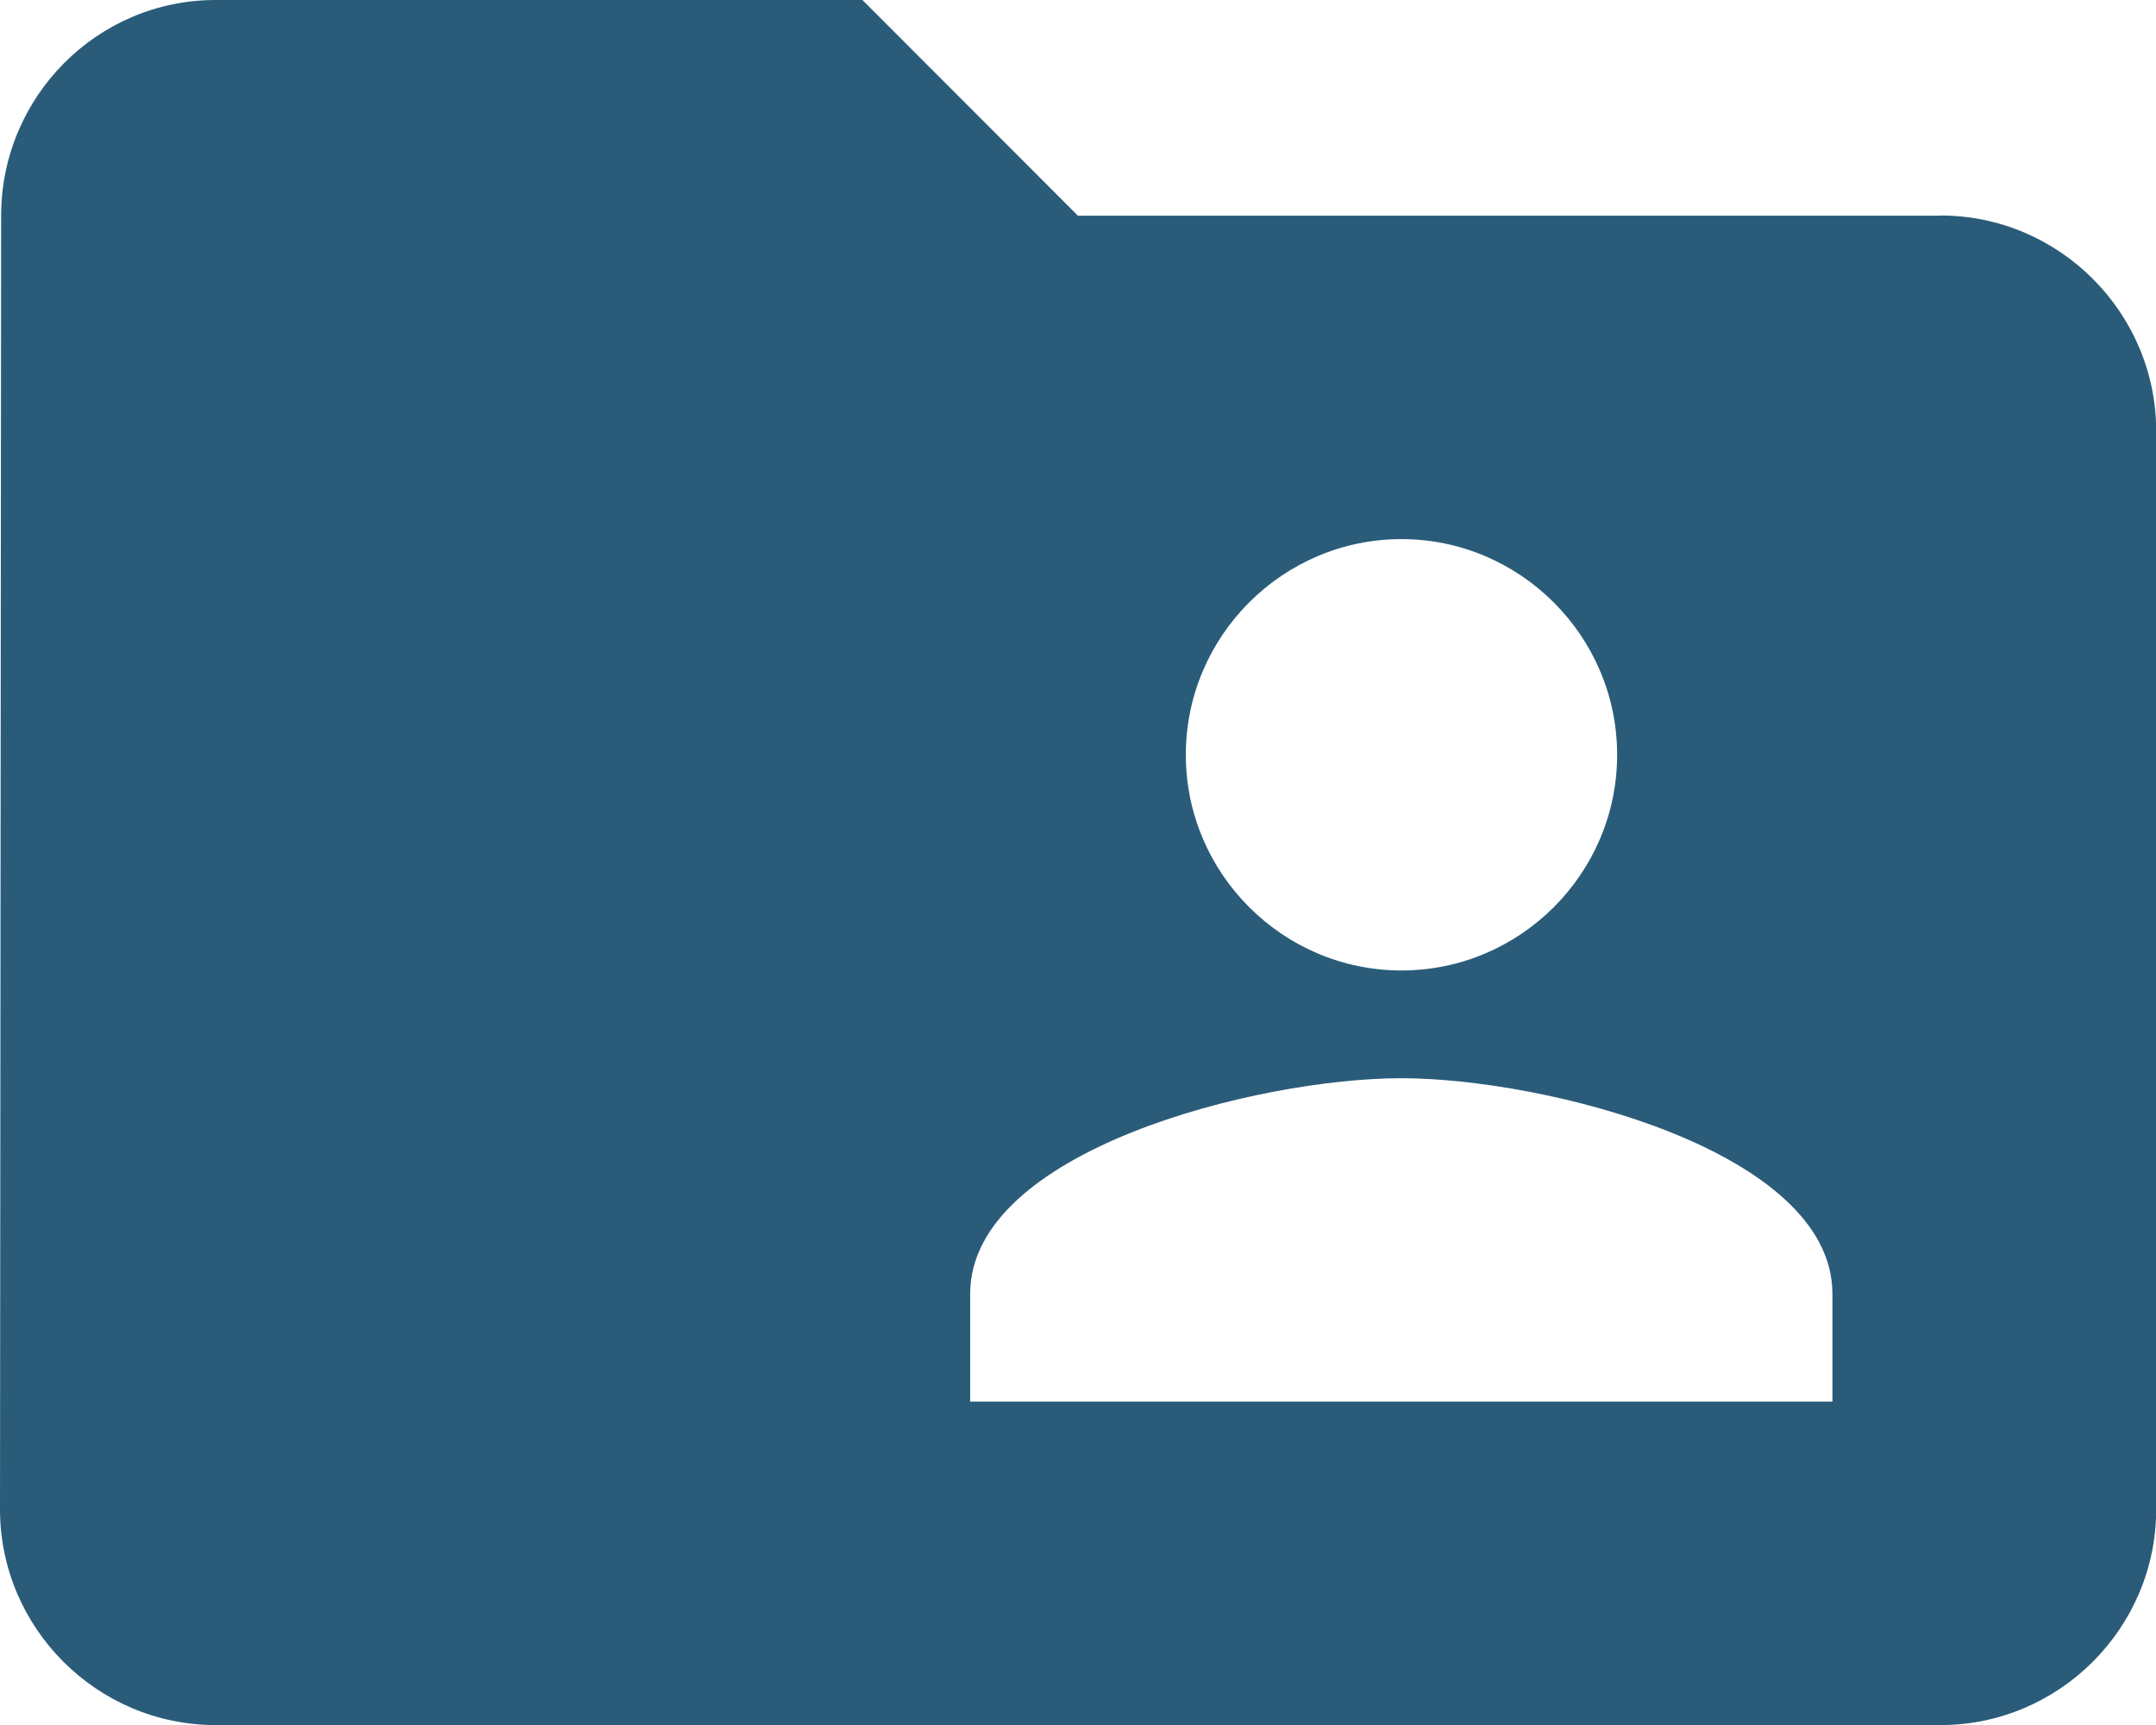 <?xml version="1.0" encoding="UTF-8"?> <svg xmlns="http://www.w3.org/2000/svg" id="Calque_2" viewBox="0 0 114.07 91.26"><defs><style>.cls-1{fill:#2a5c7a;}</style></defs><g id="Calque_1-2"><path class="cls-1" d="M102.66,11.41h-45.63L45.63,0H11.41C5.13,0,.06,5.13.06,11.41l-.06,68.44c0,6.27,5.13,11.41,11.41,11.41h91.26c6.27,0,11.41-5.13,11.41-11.41V22.81c0-6.27-5.13-11.41-11.41-11.41ZM74.15,28.52c6.27,0,11.41,5.13,11.41,11.41s-5.13,11.41-11.41,11.41-11.41-5.13-11.41-11.41,5.13-11.41,11.41-11.41ZM96.96,74.15h-45.63v-5.7c0-7.59,15.23-11.41,22.81-11.41s22.81,3.82,22.81,11.41v5.7Z"></path></g></svg> 